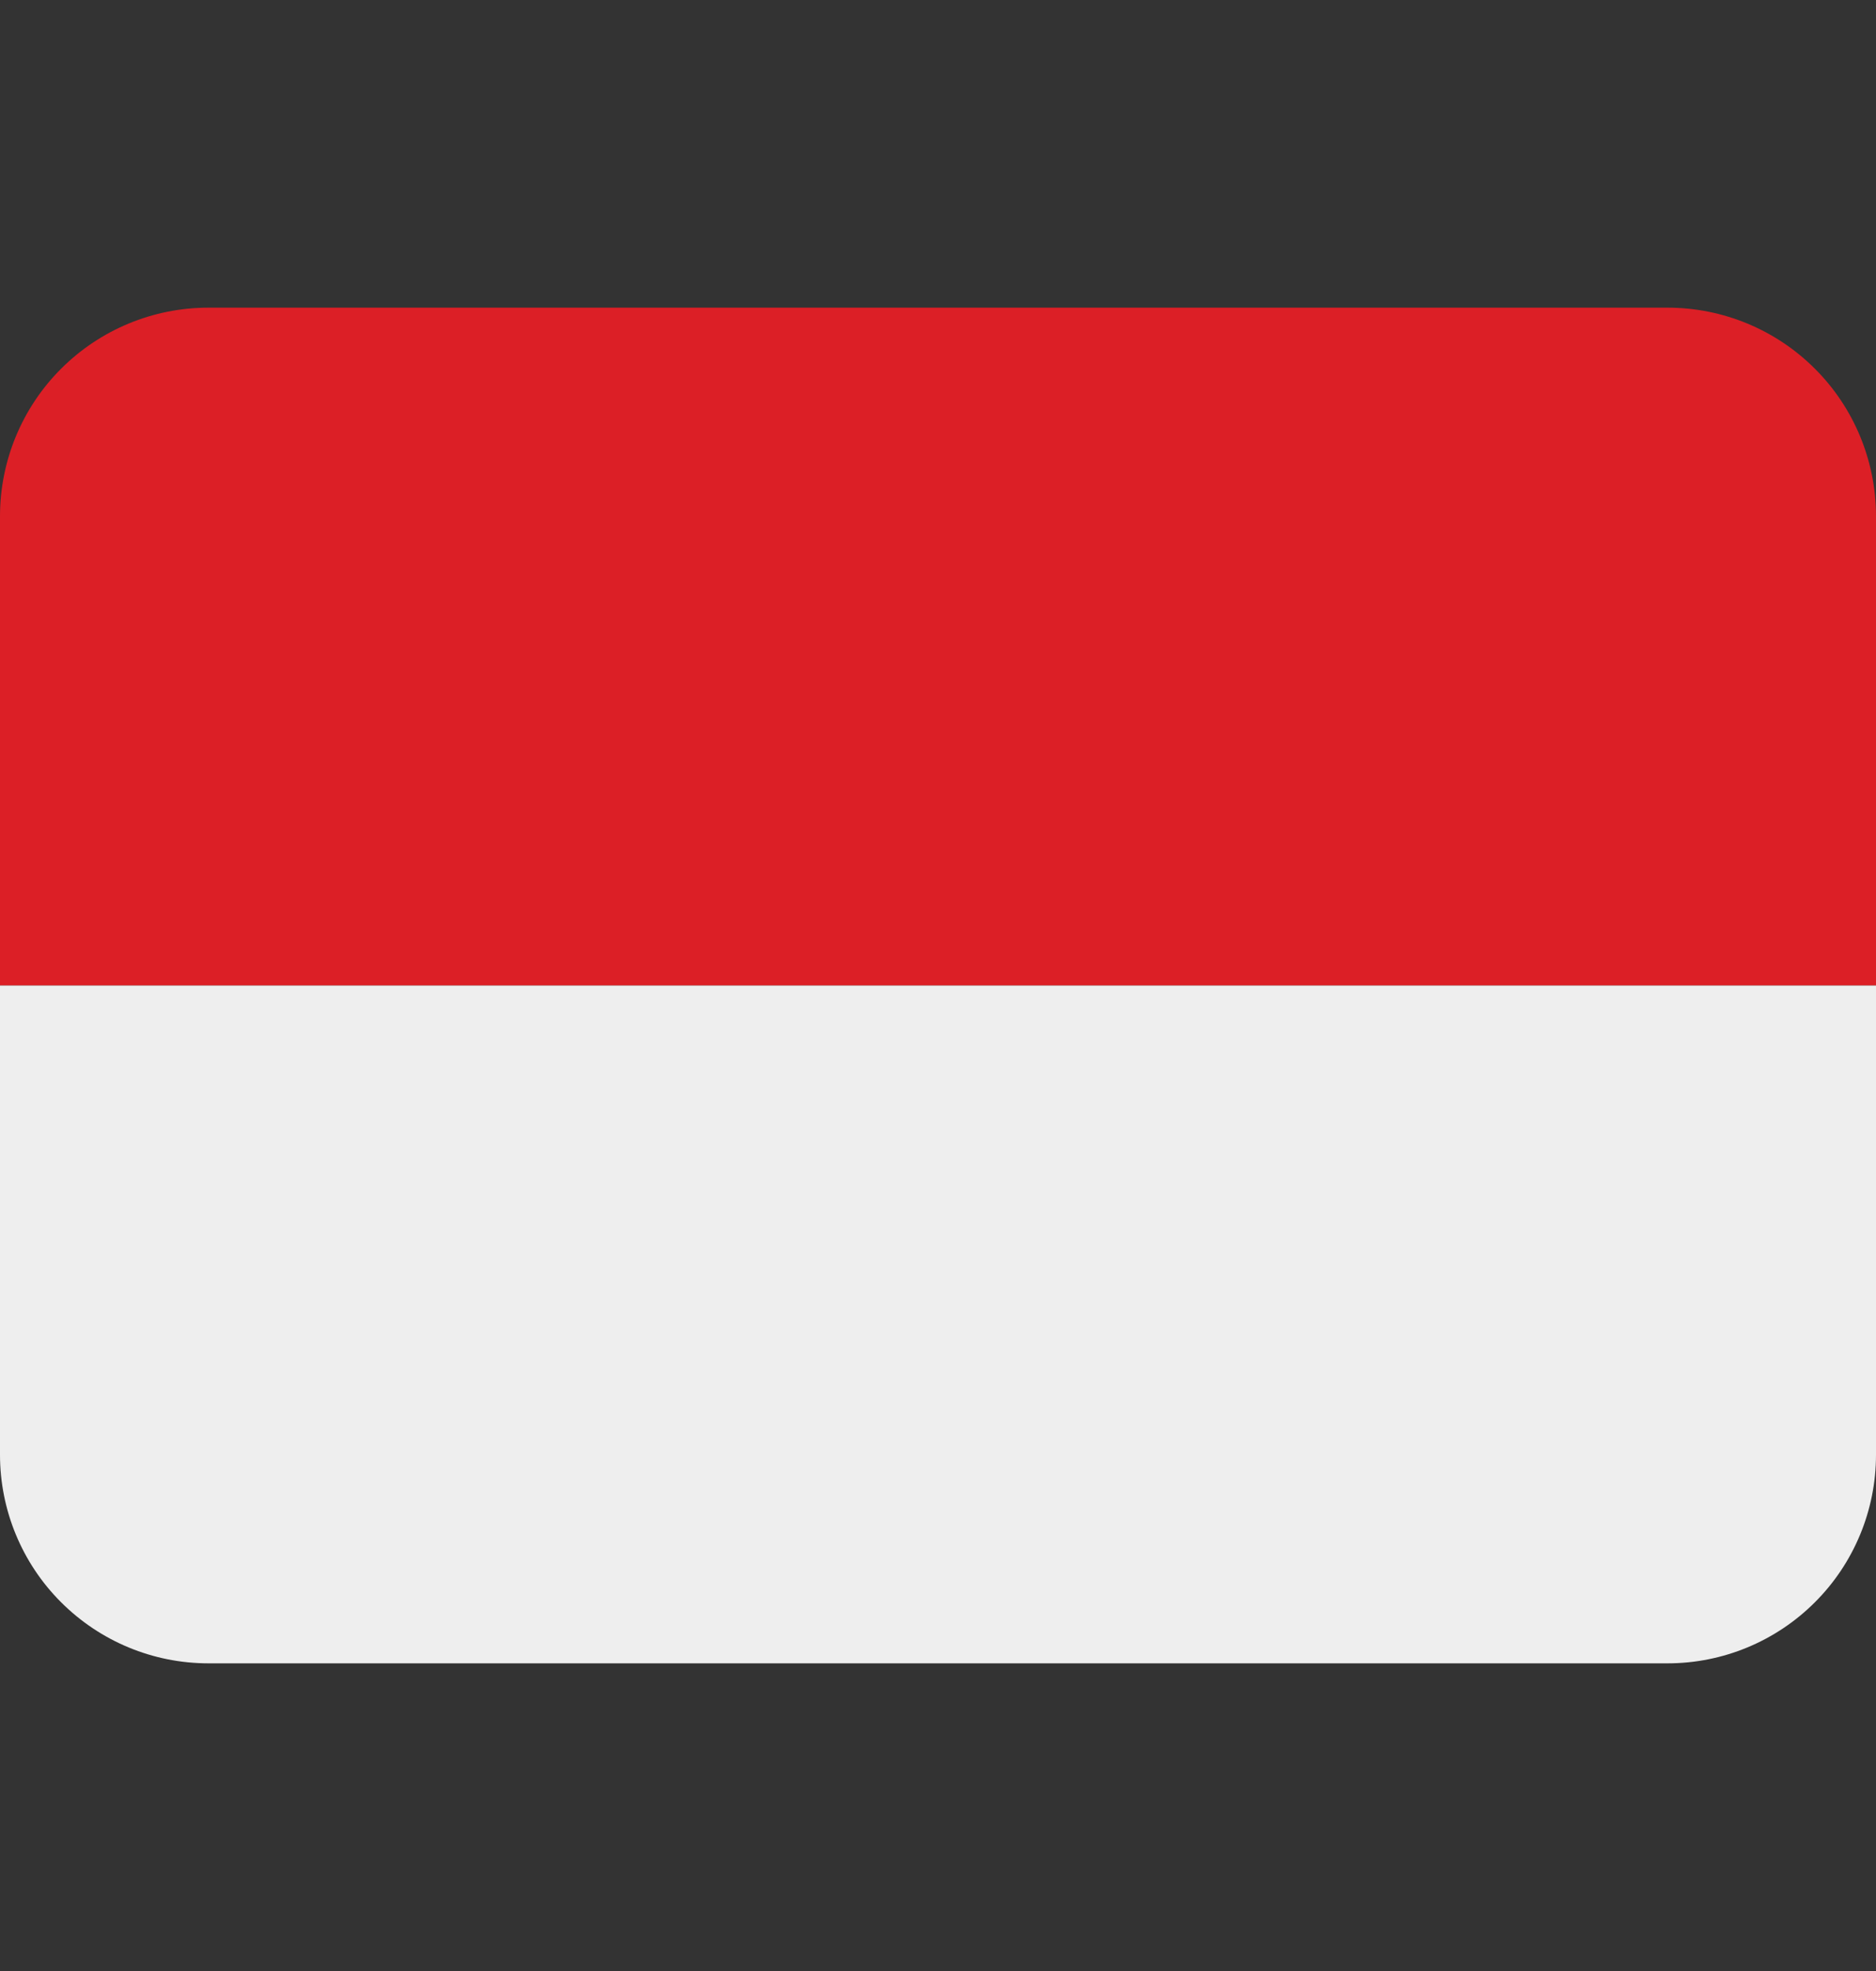 <svg xmlns="http://www.w3.org/2000/svg" width="20" height="21" viewBox="0 0 20 21" fill="none">
    <rect x="0" y="0" width="20" height="21" fill="#333333" stroke="none"/>
    <path
        d="M17.778 3.278H2.222C1.633 3.278 1.068 3.512 0.651 3.929C0.234 4.345 0 4.911 0 5.5L0 10.5H20V5.5C20 4.911 19.766 4.345 19.349 3.929C18.932 3.512 18.367 3.278 17.778 3.278Z"
        fill="#DC1F26" />
    <path
        d="M20 15.5C20 16.089 19.766 16.655 19.349 17.071C18.932 17.488 18.367 17.722 17.778 17.722H2.222C1.633 17.722 1.068 17.488 0.651 17.071C0.234 16.655 0 16.089 0 15.5V10.5H20V15.5Z"
        fill="#EEEEEE" />
</svg>